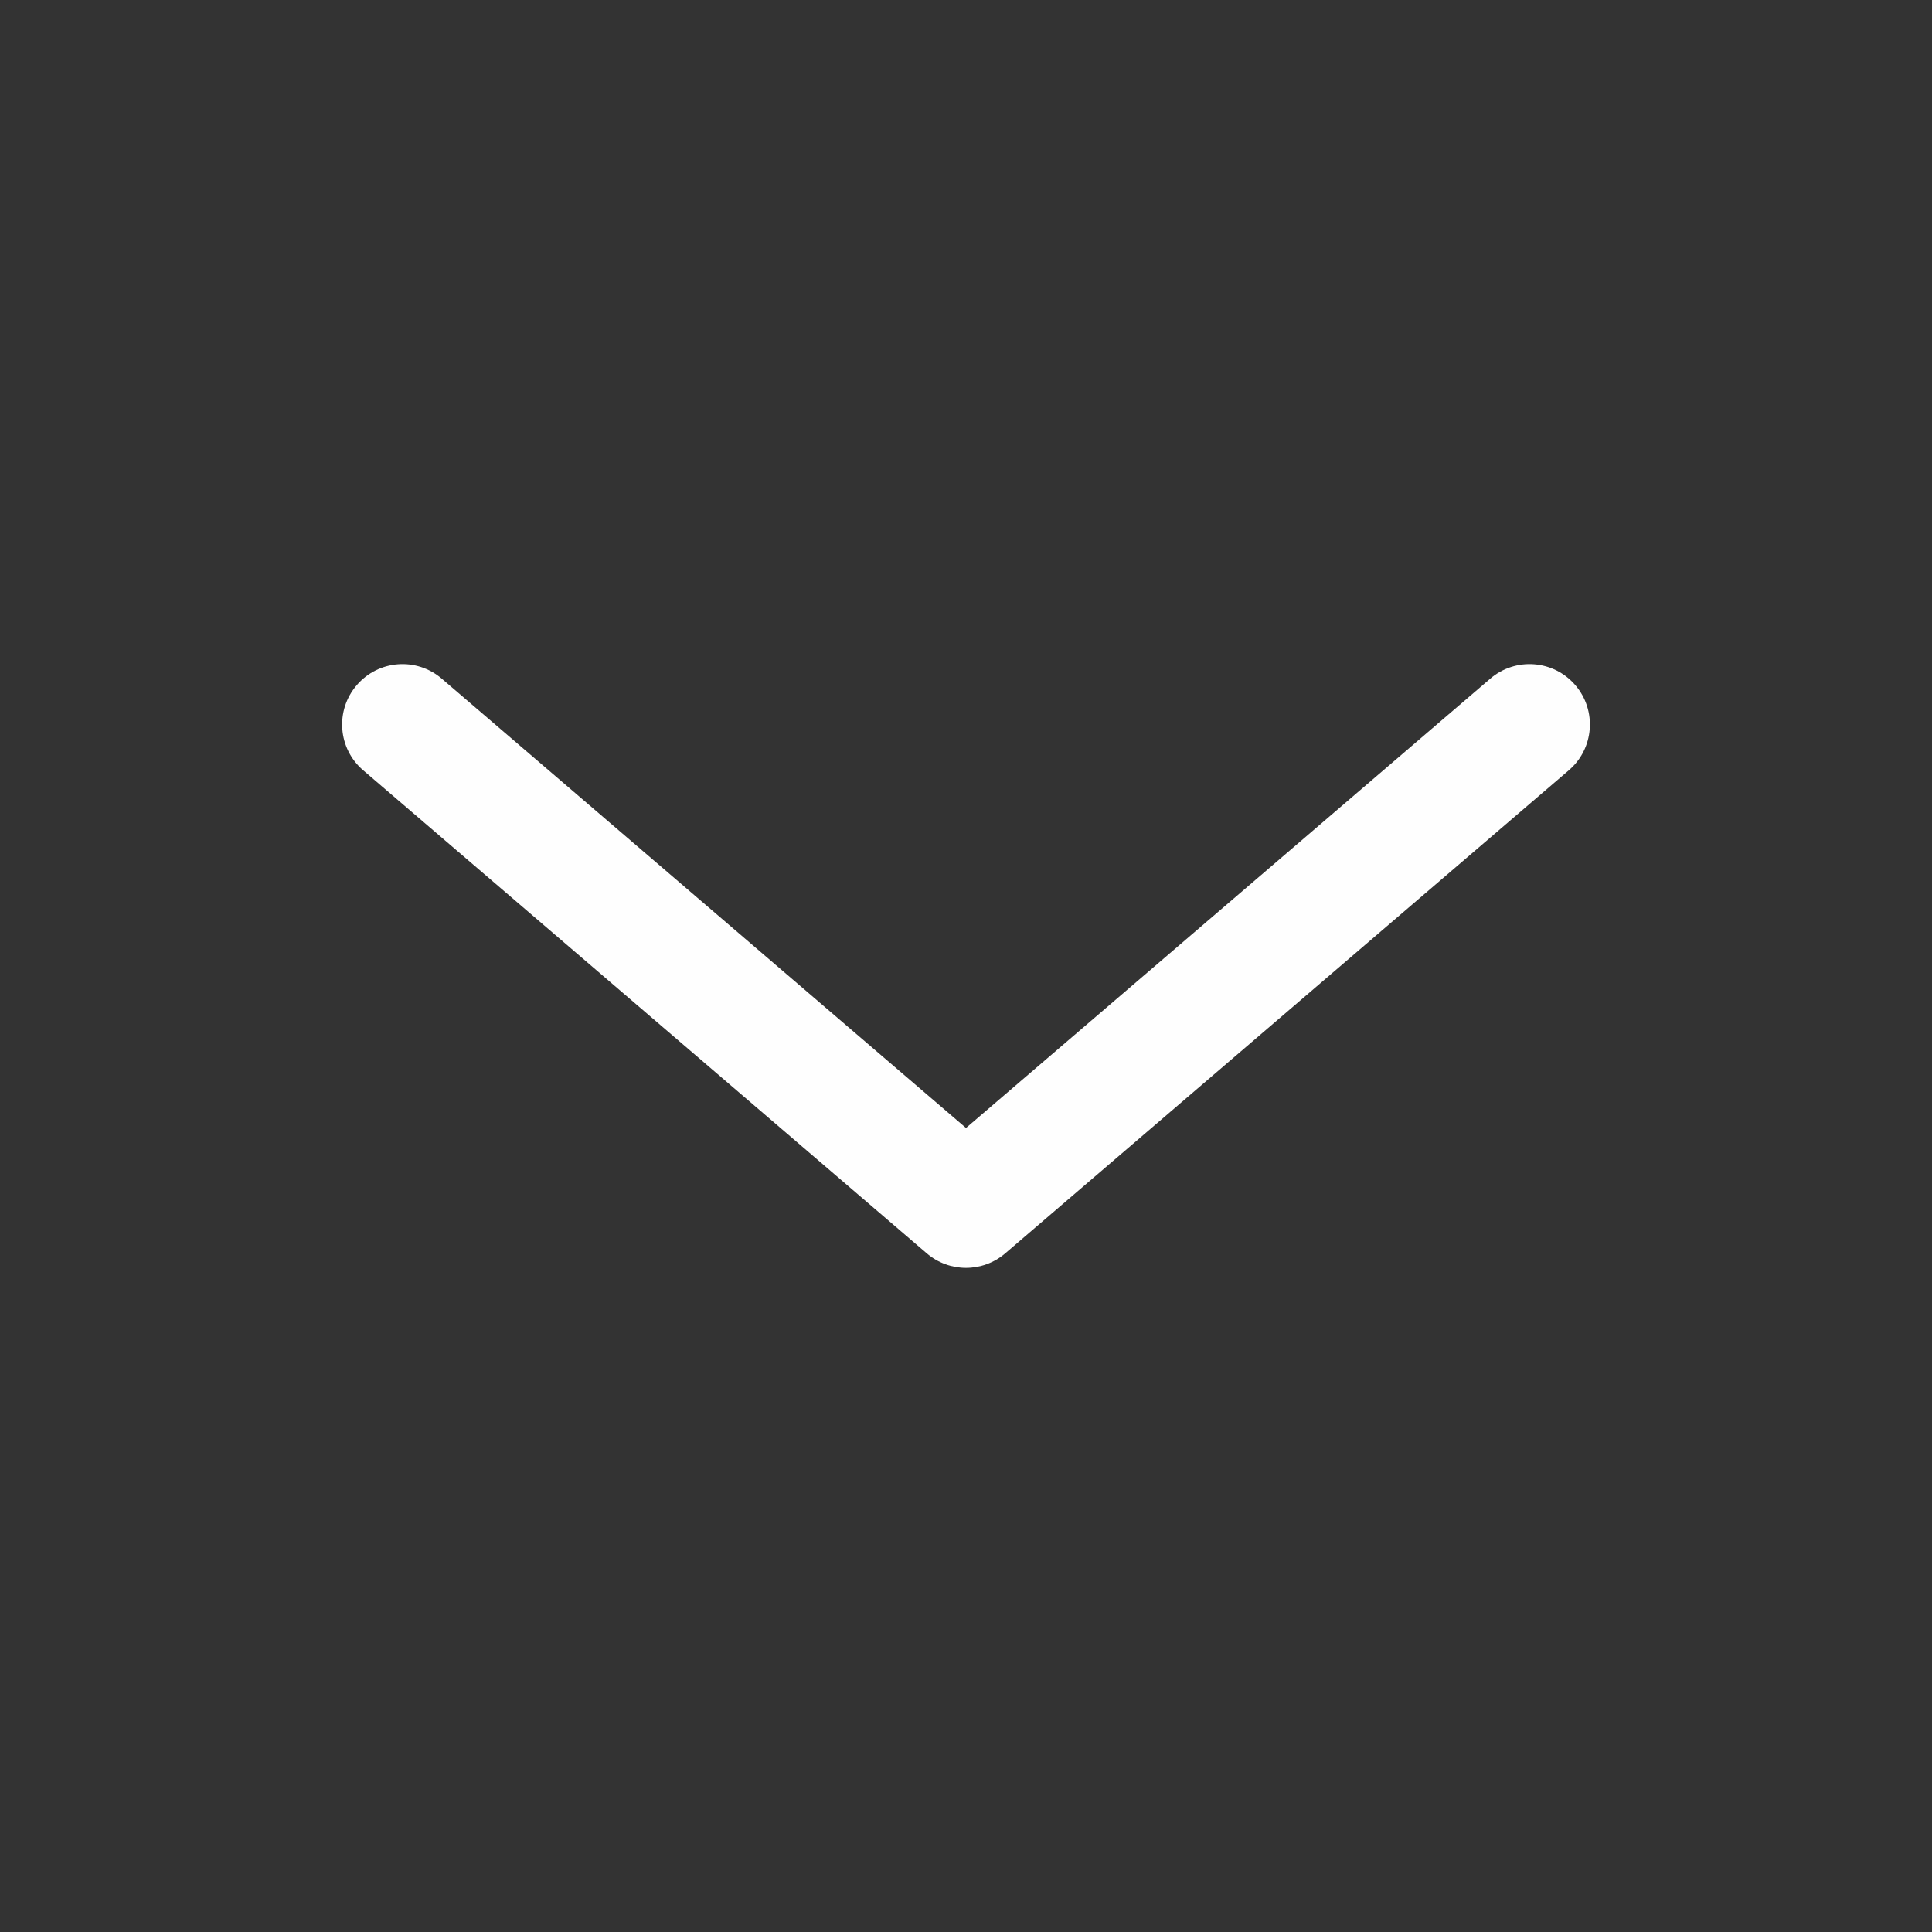 <svg width="24" height="24" viewBox="0 0 24 24" fill="none" xmlns="http://www.w3.org/2000/svg">
<rect x="0" y="0" width="24" height="24" fill="#333333" stroke="none"/>
<path fill-rule="evenodd" clip-rule="evenodd" d="M4.431 8.512C4.7 8.197 5.174 8.161 5.488 8.431L12 14.012L18.512 8.431C18.826 8.161 19.3 8.197 19.57 8.512C19.839 8.826 19.803 9.3 19.488 9.569L12.488 15.569C12.207 15.81 11.793 15.81 11.512 15.569L4.512 9.569C4.197 9.3 4.161 8.826 4.431 8.512Z" fill="#FEFEFE"/>
</svg>
